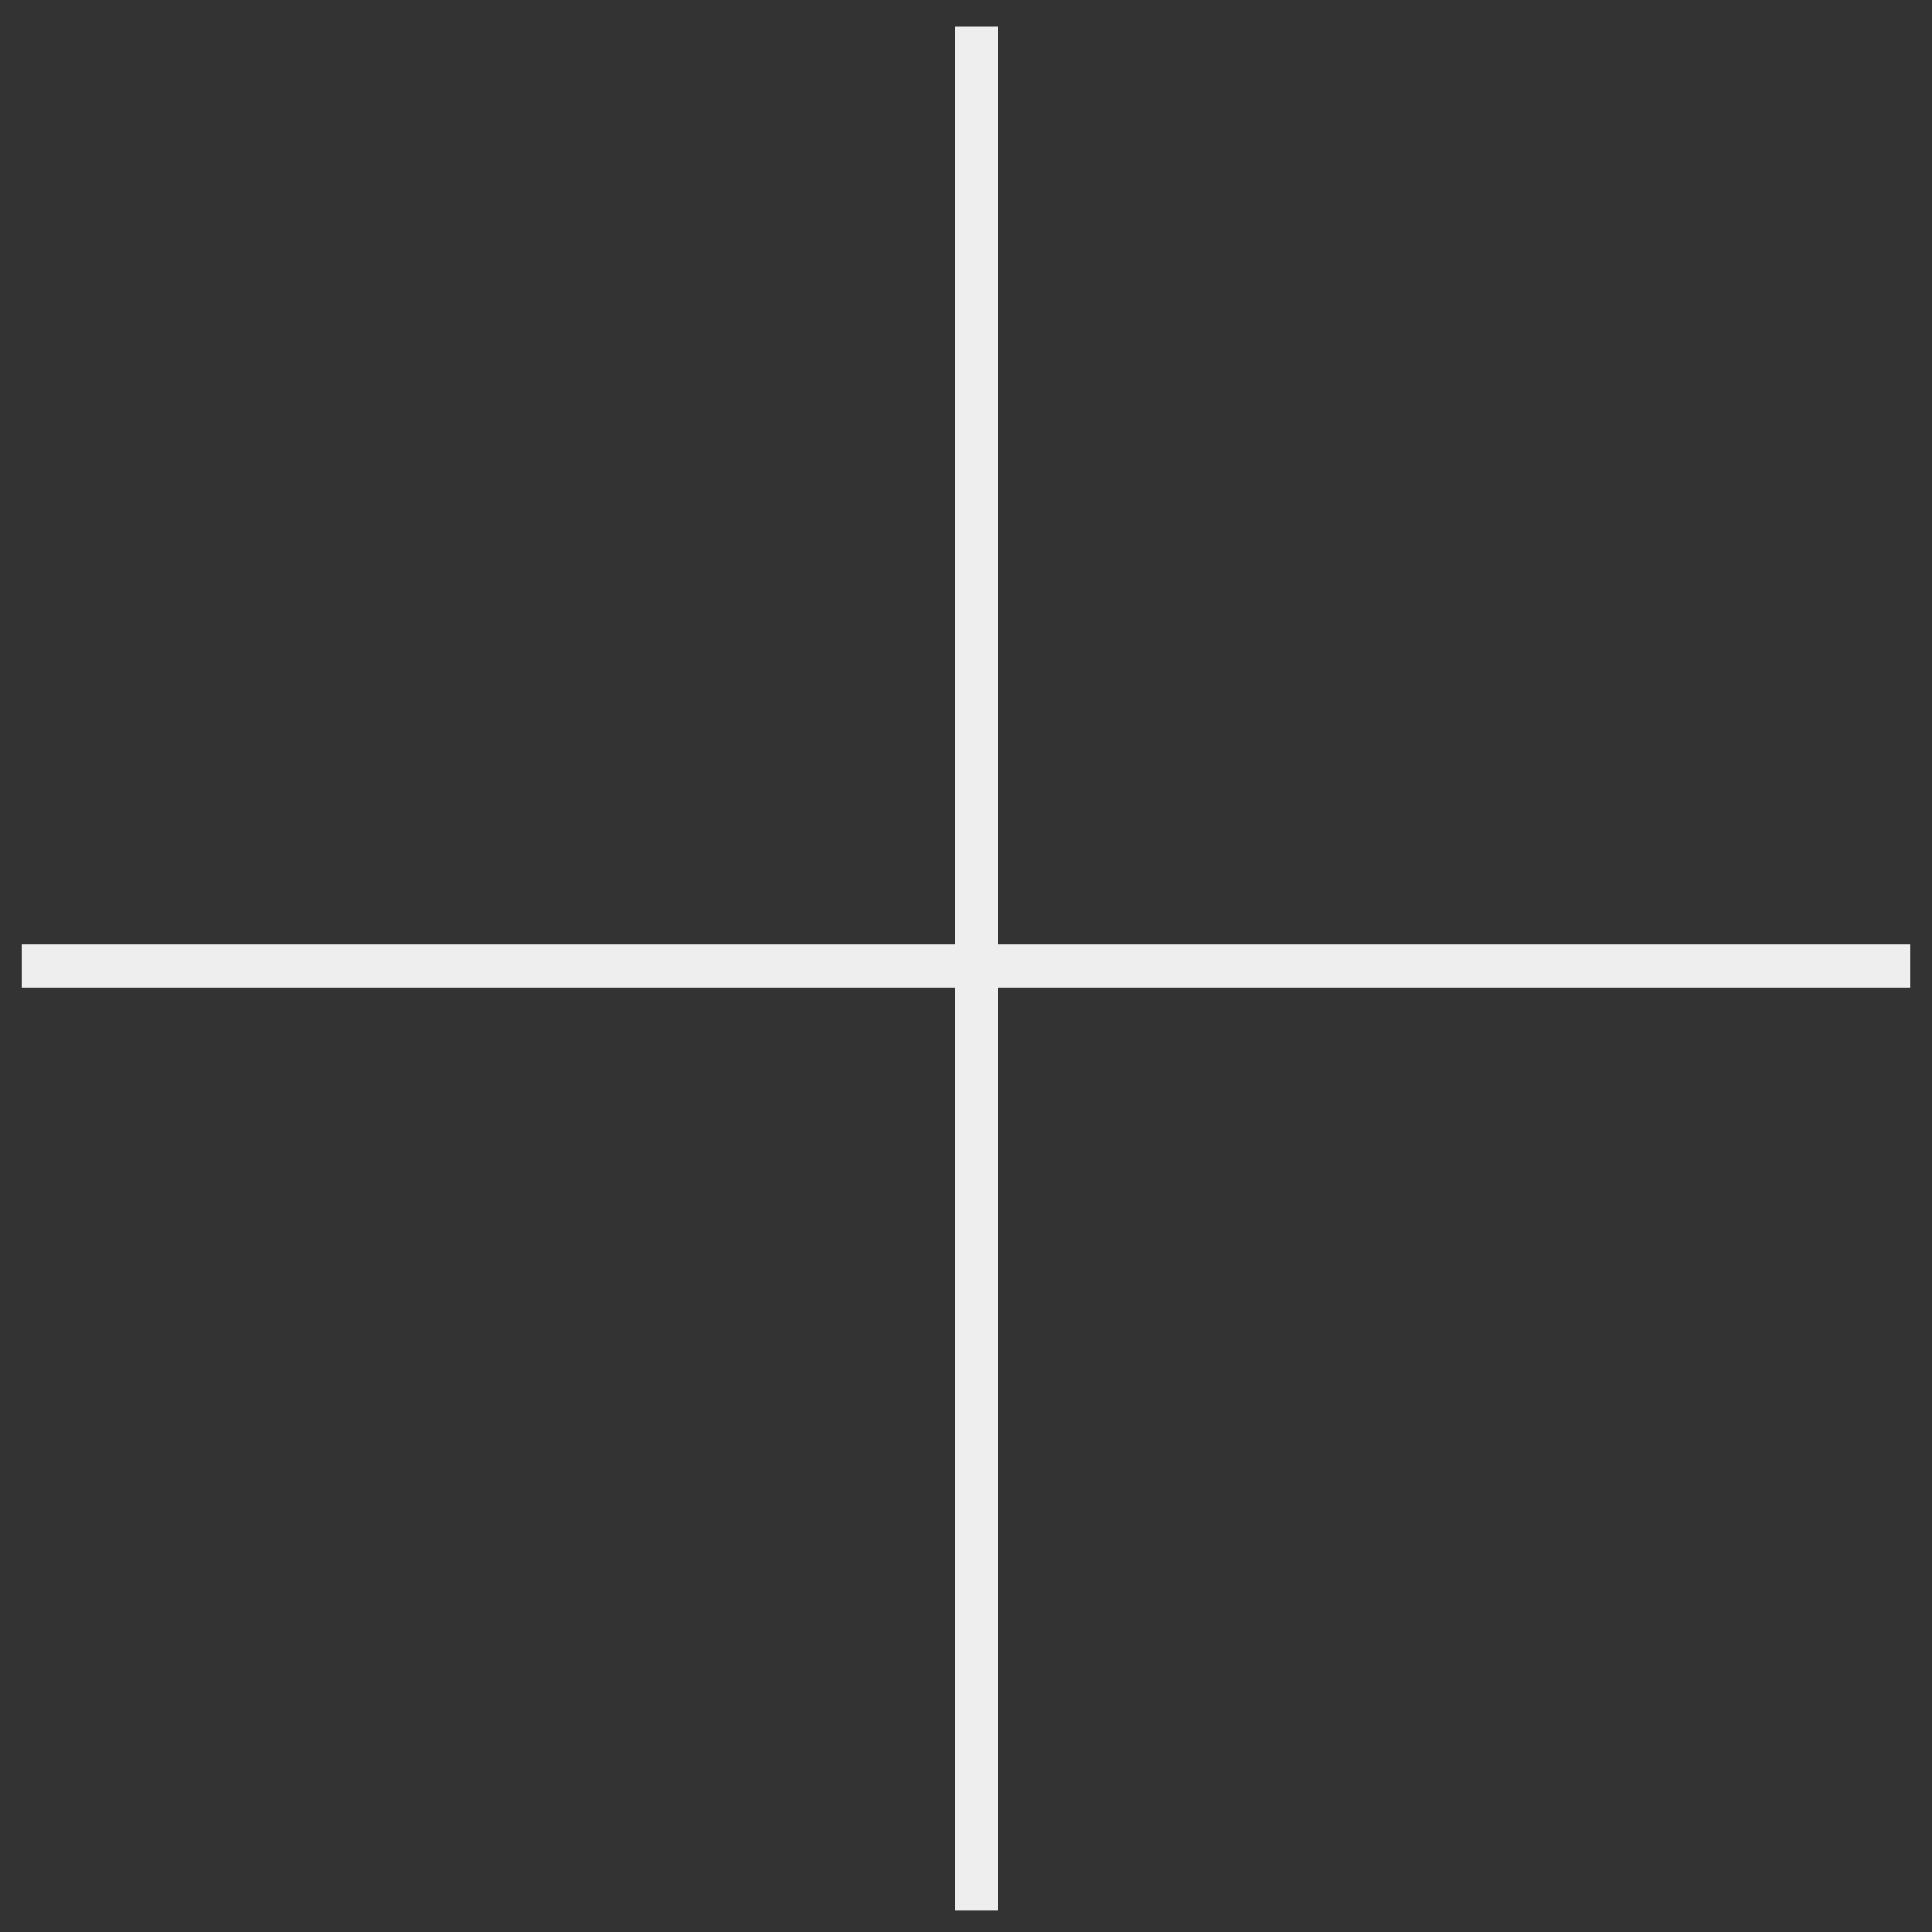 <?xml version="1.0" standalone="no"?>
<!-- Generator: Adobe Fireworks 10, Export SVG Extension by Aaron Beall (http://fireworks.abeall.com) . Version: 0.6.1  -->
<!DOCTYPE svg PUBLIC "-//W3C//DTD SVG 1.1//EN" "http://www.w3.org/Graphics/SVG/1.1/DTD/svg11.dtd">
<svg id="Untitled-Page%201" viewBox="0 0 45 45" style="background-color:#ffffff00" version="1.1"
	xmlns="http://www.w3.org/2000/svg" xmlns:xlink="http://www.w3.org/1999/xlink" xml:space="preserve"
	x="0px" y="0px" width="45px" height="45px"
>
	<rect x="0" y="0" width="45" height="45" fill="#333333" stroke="none"/>
	<path id="Line" d="M 22.75 0.625 L 22.75 44.5 " stroke="#eeeeee" stroke-width="1" fill="none"/>
	<path id="Line2" d="M 22.75 0.625 L 22.75 44.5 " stroke="#eeeeee" stroke-width="1" fill="none"/>
	<path id="Line3" d="M 0.5 22.5 L 44.5 22.5 " stroke="#eeeeee" stroke-width="1" fill="none"/>
</svg>